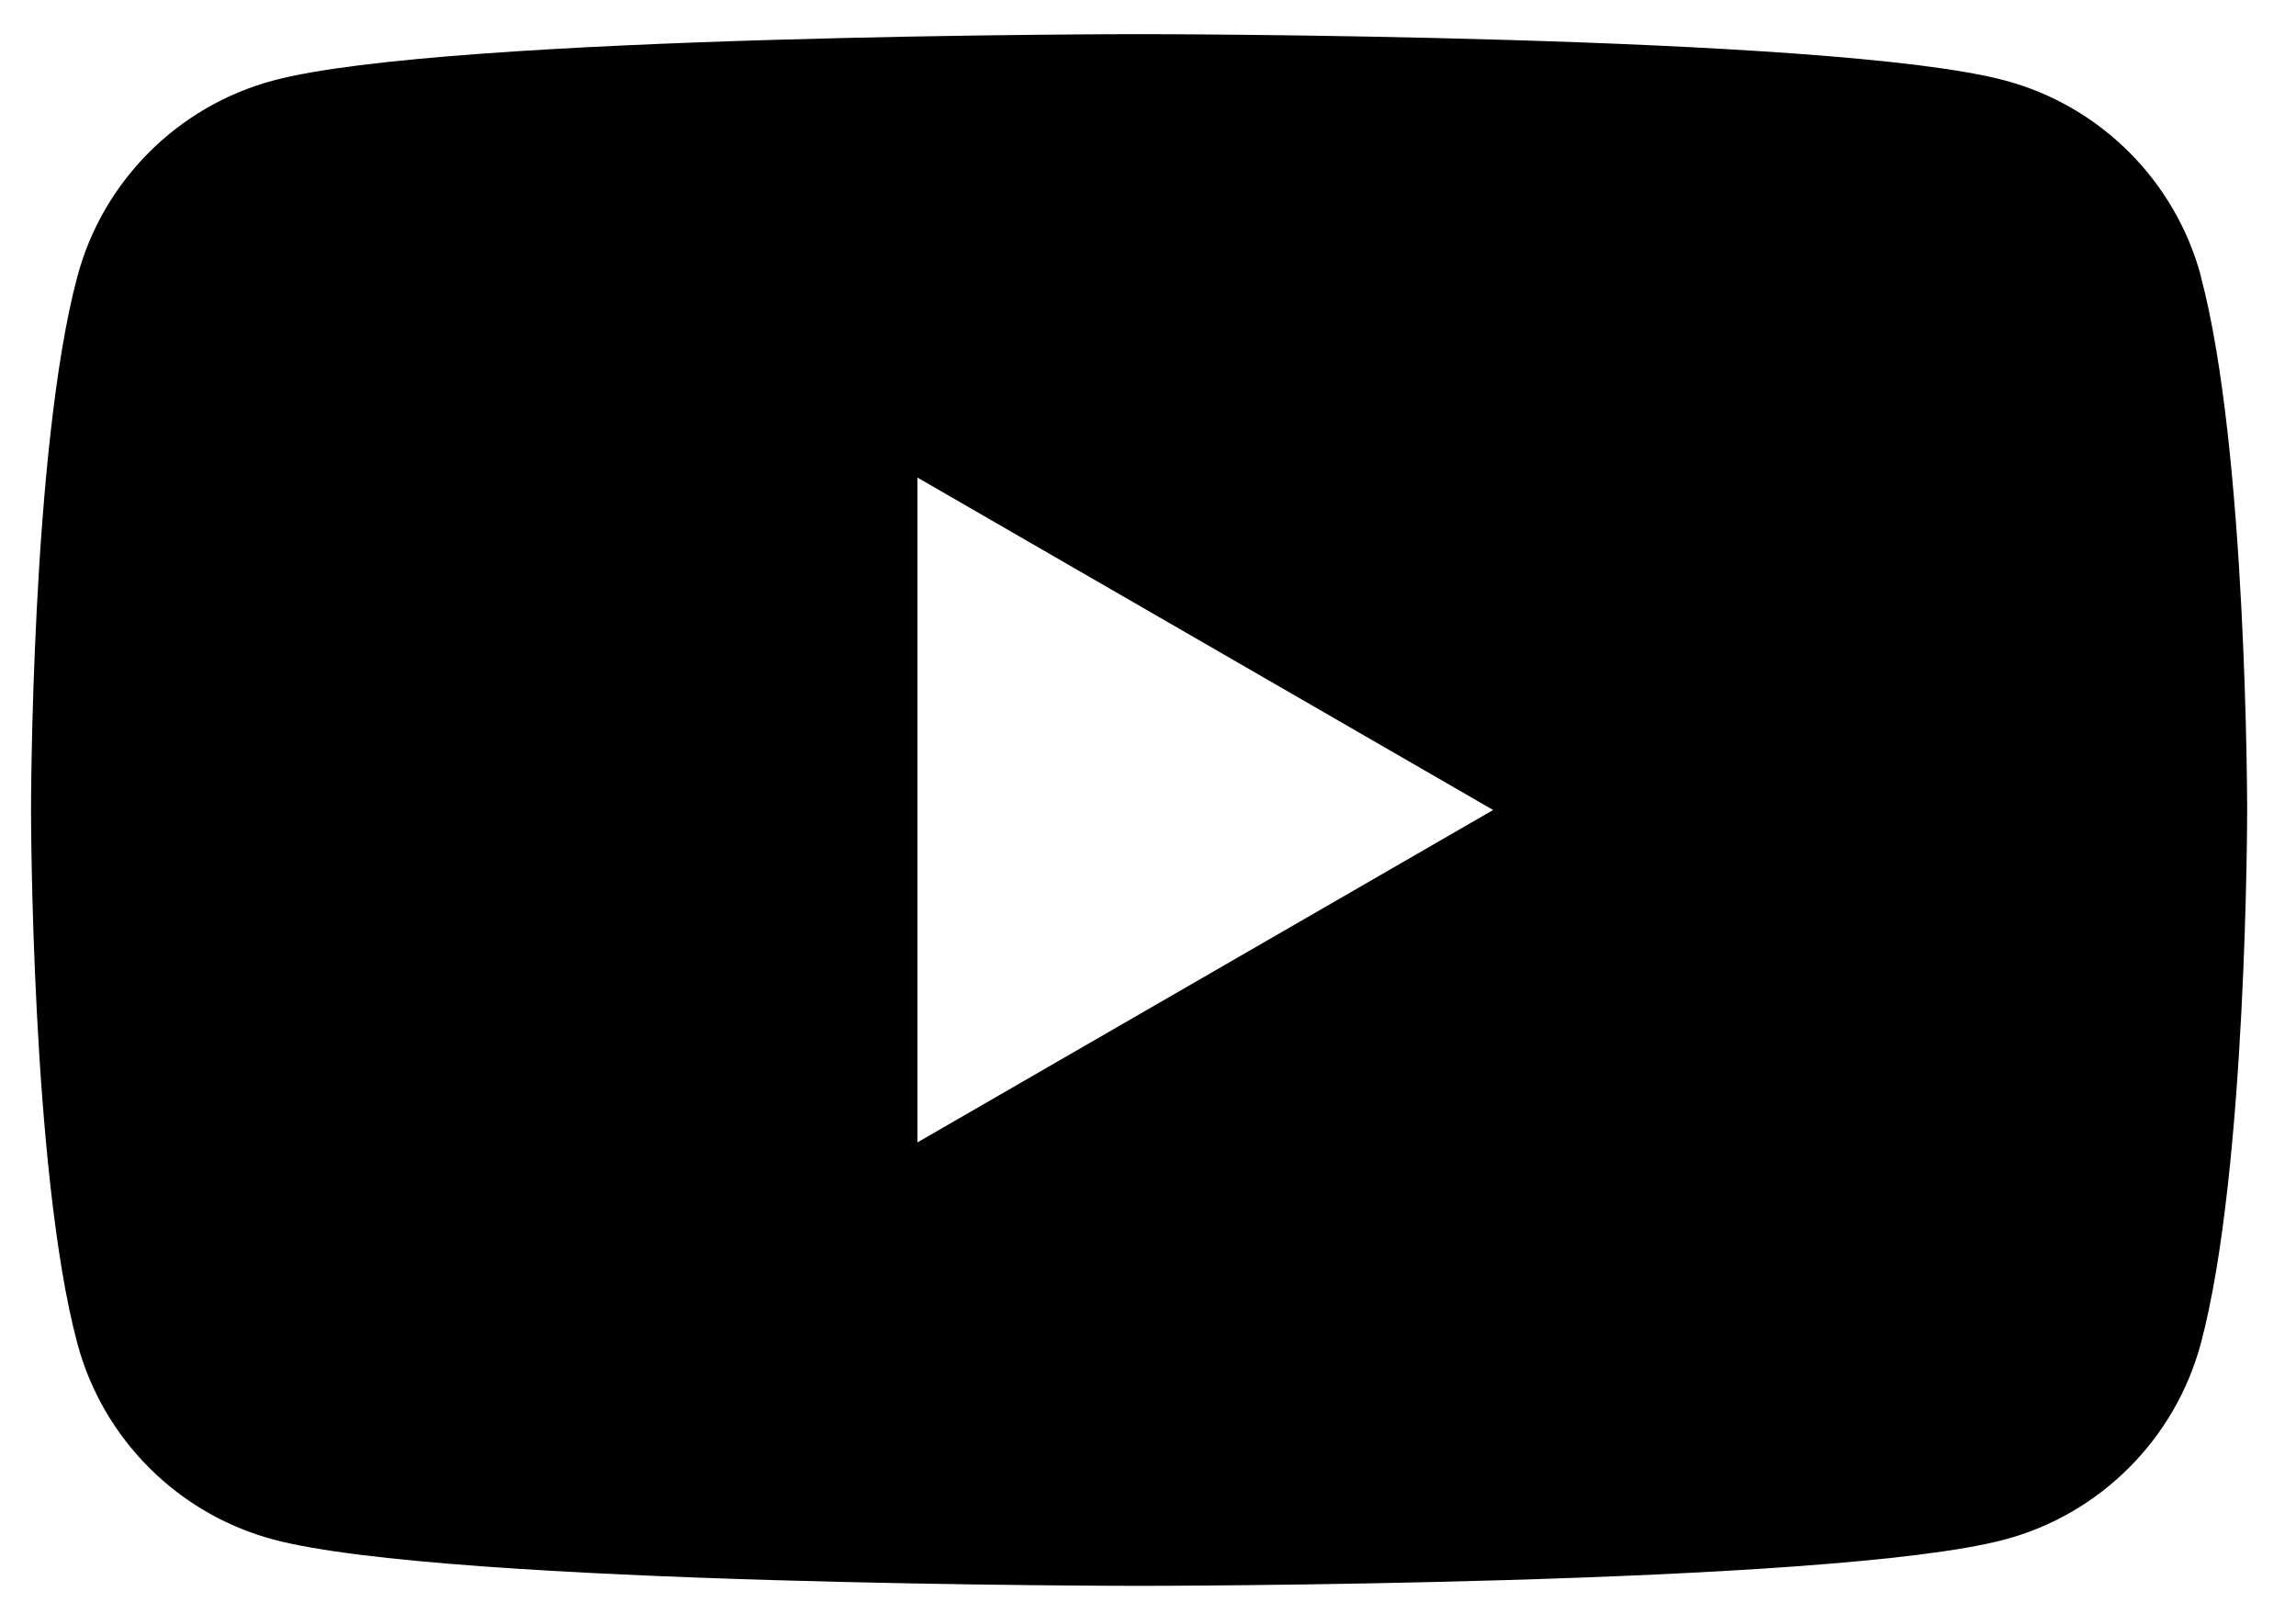<svg width="37" height="26" viewBox="0 0 37 26" fill="none" xmlns="http://www.w3.org/2000/svg">
<path d="M35.469 4.454C35.057 2.916 33.849 1.708 32.312 1.297C29.525 0.55 18.356 0.55 18.356 0.55C18.356 0.55 7.188 0.55 4.404 1.297C2.867 1.708 1.658 2.916 1.247 4.454C0.5 7.238 0.5 13.05 0.5 13.05C0.5 13.05 0.5 18.862 1.247 21.646C1.658 23.183 2.867 24.392 4.404 24.803C7.188 25.55 18.356 25.55 18.356 25.55C18.356 25.55 29.525 25.55 32.309 24.803C33.846 24.392 35.054 23.183 35.466 21.646C36.213 18.862 36.213 13.05 36.213 13.05C36.213 13.05 36.213 7.238 35.466 4.454H35.469ZM14.784 18.406V7.694L24.062 13.05L14.784 18.406Z" fill="black"/>
</svg>
